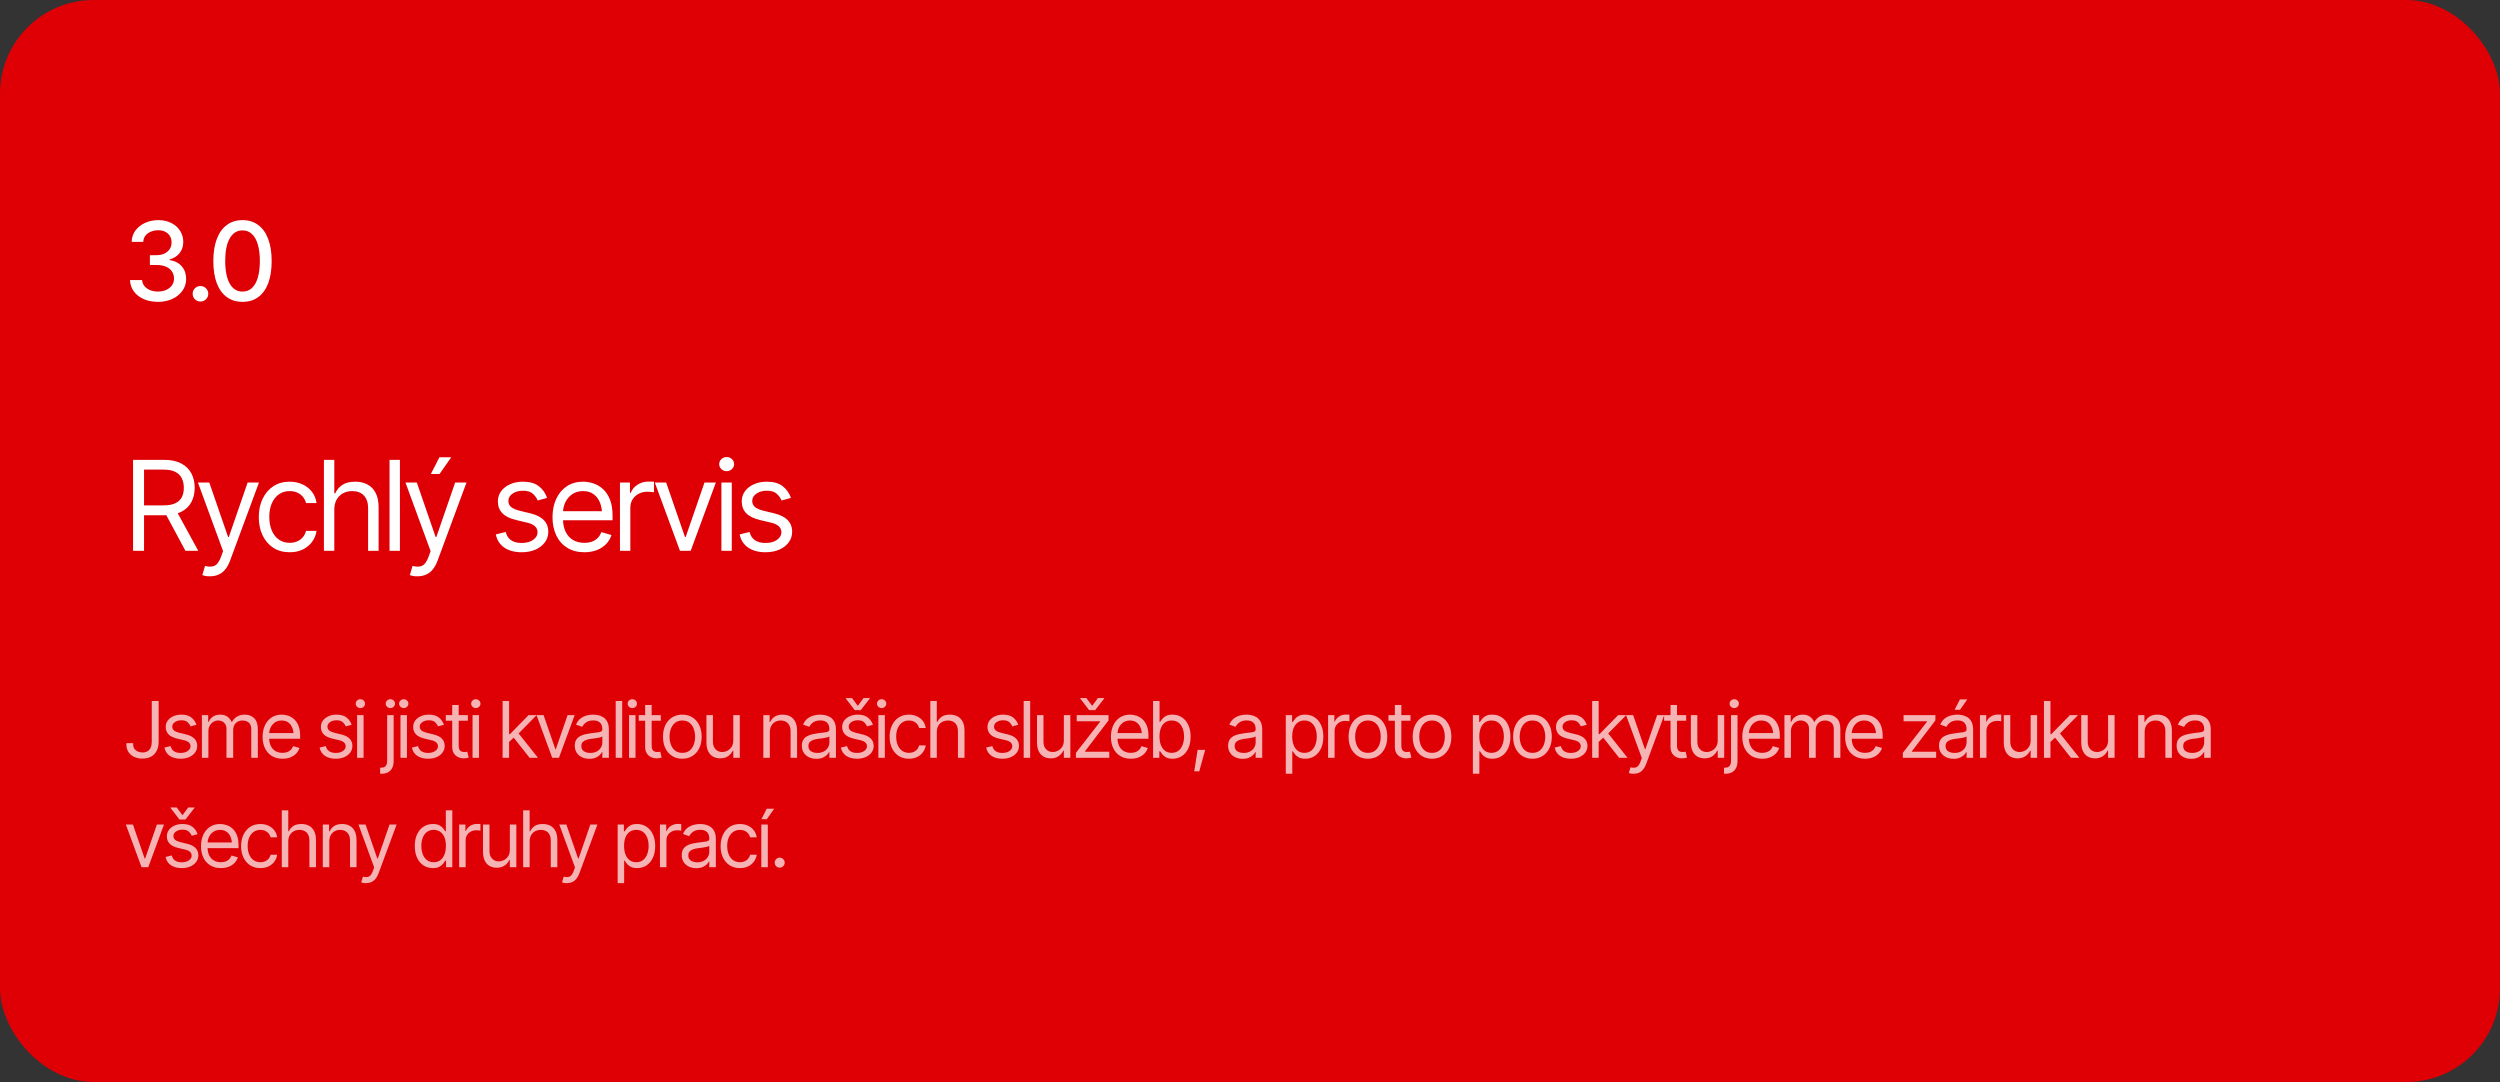 <?xml version="1.0" encoding="UTF-8"?> <svg xmlns="http://www.w3.org/2000/svg" width="640" height="277" viewBox="0 0 640 277" fill="none"><rect x="0" y="0" width="640" height="277" fill="#333333" stroke="none"/><rect width="640" height="277" rx="24" fill="#DF0005"></rect><path d="M40.463 77.273C39.087 77.273 37.865 77.041 36.799 76.576C35.732 76.102 34.889 75.446 34.27 74.607C33.65 73.769 33.322 72.798 33.285 71.695H36.375C36.421 72.297 36.626 72.816 36.99 73.254C37.355 73.691 37.833 74.033 38.426 74.279C39.027 74.516 39.697 74.635 40.435 74.635C41.238 74.635 41.949 74.493 42.568 74.211C43.188 73.928 43.671 73.541 44.018 73.049C44.373 72.547 44.551 71.969 44.551 71.312C44.551 70.629 44.378 70.027 44.031 69.508C43.685 68.979 43.179 68.569 42.514 68.277C41.848 67.986 41.046 67.84 40.107 67.84H38.371V65.324H40.107C40.855 65.324 41.516 65.188 42.09 64.914C42.664 64.641 43.111 64.262 43.43 63.779C43.758 63.296 43.922 62.727 43.922 62.07C43.922 61.441 43.781 60.895 43.498 60.43C43.215 59.956 42.819 59.591 42.309 59.336C41.798 59.072 41.197 58.94 40.504 58.94C39.839 58.94 39.219 59.058 38.645 59.295C38.07 59.532 37.601 59.874 37.236 60.32C36.881 60.758 36.694 61.291 36.676 61.92H33.709C33.736 60.817 34.055 59.851 34.666 59.022C35.286 58.183 36.106 57.531 37.127 57.066C38.157 56.592 39.296 56.355 40.545 56.355C41.848 56.355 42.974 56.611 43.922 57.121C44.879 57.622 45.617 58.297 46.137 59.145C46.656 59.983 46.916 60.899 46.916 61.893C46.916 63.05 46.597 64.025 45.959 64.818C45.321 65.602 44.469 66.135 43.402 66.418V66.568C44.751 66.778 45.795 67.316 46.533 68.182C47.281 69.047 47.654 70.123 47.654 71.408C47.654 72.529 47.34 73.532 46.711 74.416C46.091 75.3 45.239 75.997 44.154 76.508C43.079 77.018 41.848 77.273 40.463 77.273ZM51.319 77.191C50.763 77.191 50.289 77 49.897 76.617C49.514 76.234 49.323 75.765 49.323 75.209C49.323 74.653 49.514 74.184 49.897 73.801C50.289 73.418 50.763 73.227 51.319 73.227C51.875 73.227 52.344 73.418 52.727 73.801C53.119 74.184 53.315 74.653 53.315 75.209C53.315 75.765 53.119 76.234 52.727 76.617C52.344 77 51.875 77.191 51.319 77.191ZM62.079 77.273C60.511 77.273 59.167 76.863 58.046 76.043C56.934 75.223 56.082 74.038 55.489 72.488C54.906 70.93 54.614 69.043 54.614 66.828C54.614 64.622 54.911 62.74 55.503 61.182C56.096 59.614 56.948 58.42 58.06 57.6C59.181 56.77 60.521 56.355 62.079 56.355C63.647 56.355 64.987 56.77 66.099 57.6C67.22 58.42 68.072 59.614 68.655 61.182C69.248 62.74 69.544 64.622 69.544 66.828C69.544 69.043 69.252 70.93 68.669 72.488C68.086 74.038 67.238 75.223 66.126 76.043C65.014 76.863 63.665 77.273 62.079 77.273ZM62.079 74.648C63.036 74.648 63.843 74.343 64.499 73.732C65.155 73.122 65.657 72.233 66.003 71.066C66.349 69.891 66.523 68.478 66.523 66.828C66.523 65.169 66.349 63.757 66.003 62.59C65.657 61.414 65.155 60.521 64.499 59.91C63.843 59.29 63.036 58.98 62.079 58.98C60.666 58.98 59.573 59.669 58.798 61.045C58.032 62.412 57.65 64.34 57.65 66.828C57.65 68.478 57.823 69.891 58.169 71.066C58.515 72.233 59.017 73.122 59.673 73.732C60.338 74.343 61.14 74.648 62.079 74.648Z" fill="white"></path><path d="M34.062 141V117.719H41.938C43.76 117.719 45.25 118.031 46.406 118.656C47.573 119.271 48.438 120.12 49 121.203C49.562 122.276 49.844 123.5 49.844 124.875C49.844 126.24 49.562 127.453 49 128.516C48.448 129.578 47.589 130.411 46.422 131.016C45.266 131.609 43.781 131.906 41.969 131.906H35.625V129.375H41.875C43.125 129.375 44.13 129.193 44.891 128.828C45.651 128.464 46.203 127.948 46.547 127.281C46.891 126.604 47.062 125.802 47.062 124.875C47.062 123.938 46.885 123.12 46.531 122.422C46.188 121.724 45.635 121.182 44.875 120.797C44.115 120.411 43.104 120.219 41.844 120.219H36.875V141H34.062ZM47.469 141L41.844 130.531H45.031L50.75 141H47.469ZM53.766 147.531C53.308 147.542 52.902 147.51 52.547 147.438C52.193 147.365 51.943 147.292 51.797 147.219L52.485 144.875L52.751 144.938C53.647 145.146 54.397 145.099 55.001 144.797C55.615 144.505 56.152 143.729 56.61 142.469L57.11 141.094L50.672 123.531H53.579L58.391 137.469H58.579L63.391 123.531H66.297L58.891 143.531C58.558 144.438 58.147 145.188 57.657 145.781C57.167 146.375 56.6 146.812 55.954 147.094C55.308 147.385 54.579 147.531 53.766 147.531ZM74.157 141.375C72.532 141.375 71.126 140.99 69.939 140.219C68.762 139.438 67.85 138.37 67.204 137.016C66.569 135.661 66.251 134.115 66.251 132.375C66.251 130.594 66.579 129.026 67.236 127.672C67.892 126.307 68.808 125.24 69.986 124.469C71.173 123.698 72.553 123.312 74.126 123.312C75.355 123.312 76.46 123.542 77.439 124C78.428 124.448 79.236 125.083 79.861 125.906C80.496 126.729 80.887 127.688 81.032 128.781H78.345C78.21 128.25 77.965 127.75 77.611 127.281C77.257 126.812 76.788 126.438 76.204 126.156C75.632 125.865 74.949 125.719 74.157 125.719C73.116 125.719 72.204 125.99 71.423 126.531C70.642 127.073 70.032 127.839 69.595 128.828C69.157 129.807 68.939 130.958 68.939 132.281C68.939 133.625 69.152 134.802 69.579 135.812C70.007 136.812 70.611 137.589 71.392 138.141C72.183 138.693 73.105 138.969 74.157 138.969C75.21 138.969 76.111 138.698 76.861 138.156C77.611 137.604 78.105 136.854 78.345 135.906H81.032C80.887 136.938 80.512 137.865 79.907 138.688C79.314 139.51 78.527 140.167 77.548 140.656C76.579 141.135 75.449 141.375 74.157 141.375ZM85.58 130.5V141H82.924V117.719H85.58V126.281H85.83C86.236 125.375 86.846 124.656 87.658 124.125C88.481 123.583 89.58 123.312 90.955 123.312C92.142 123.312 93.184 123.552 94.08 124.031C94.976 124.5 95.674 125.224 96.174 126.203C96.674 127.172 96.924 128.406 96.924 129.906V141H94.236V130.094C94.236 128.698 93.877 127.62 93.158 126.859C92.439 126.099 91.445 125.719 90.174 125.719C89.288 125.719 88.502 125.906 87.814 126.281C87.127 126.656 86.58 127.198 86.174 127.906C85.778 128.615 85.58 129.479 85.58 130.5ZM102.378 117.719V141H99.721V117.719H102.378ZM106.894 147.531C106.435 147.542 106.029 147.51 105.675 147.438C105.321 147.365 105.071 147.292 104.925 147.219L105.613 144.875L105.878 144.938C106.774 145.146 107.524 145.099 108.128 144.797C108.743 144.505 109.279 143.729 109.738 142.469L110.238 141.094L103.8 123.531H106.706L111.519 137.469H111.706L116.519 123.531H119.425L112.019 143.531C111.685 144.438 111.274 145.188 110.784 145.781C110.295 146.375 109.727 146.812 109.081 147.094C108.435 147.385 107.706 147.531 106.894 147.531ZM110.3 121.344L112.488 117.062H115.519L112.519 121.344H110.3ZM140.051 127.469L137.645 128.125C137.416 127.531 137.02 126.969 136.457 126.438C135.905 125.896 135.041 125.625 133.864 125.625C132.801 125.625 131.916 125.875 131.207 126.375C130.499 126.865 130.145 127.479 130.145 128.219C130.145 128.885 130.385 129.417 130.864 129.812C131.353 130.208 132.114 130.531 133.145 130.781L135.739 131.406C137.291 131.781 138.447 132.359 139.207 133.141C139.978 133.922 140.364 134.917 140.364 136.125C140.364 137.125 140.077 138.021 139.504 138.812C138.931 139.604 138.135 140.229 137.114 140.688C136.093 141.146 134.905 141.375 133.551 141.375C131.77 141.375 130.296 140.984 129.129 140.203C127.973 139.422 127.239 138.292 126.926 136.812L129.457 136.188C129.697 137.125 130.155 137.828 130.832 138.297C131.52 138.766 132.416 139 133.52 139C134.76 139 135.749 138.734 136.489 138.203C137.239 137.661 137.614 137.021 137.614 136.281C137.614 135.052 136.749 134.229 135.02 133.812L132.114 133.125C130.51 132.74 129.332 132.151 128.582 131.359C127.832 130.568 127.457 129.573 127.457 128.375C127.457 127.385 127.734 126.51 128.286 125.75C128.848 124.99 129.614 124.396 130.582 123.969C131.551 123.531 132.645 123.312 133.864 123.312C135.603 123.312 136.963 123.698 137.942 124.469C138.931 125.229 139.635 126.229 140.051 127.469ZM149.599 141.375C147.922 141.375 146.469 141 145.239 140.25C144.021 139.5 143.083 138.453 142.427 137.109C141.771 135.755 141.442 134.188 141.442 132.406C141.442 130.615 141.765 129.036 142.411 127.672C143.057 126.307 143.963 125.24 145.13 124.469C146.307 123.698 147.682 123.312 149.255 123.312C150.161 123.312 151.062 123.464 151.958 123.766C152.854 124.068 153.666 124.557 154.396 125.234C155.135 125.911 155.724 126.807 156.161 127.922C156.599 129.036 156.817 130.406 156.817 132.031V133.188H143.349V130.875H155.364L154.13 131.75C154.13 130.583 153.948 129.547 153.583 128.641C153.219 127.734 152.672 127.021 151.942 126.5C151.224 125.979 150.328 125.719 149.255 125.719C148.182 125.719 147.26 125.984 146.489 126.516C145.729 127.036 145.146 127.719 144.739 128.562C144.333 129.406 144.13 130.312 144.13 131.281V132.812C144.13 134.135 144.359 135.255 144.817 136.172C145.276 137.089 145.916 137.786 146.739 138.266C147.562 138.734 148.515 138.969 149.599 138.969C150.297 138.969 150.932 138.87 151.505 138.672C152.078 138.464 152.573 138.156 152.989 137.75C153.406 137.333 153.724 136.823 153.942 136.219L156.536 136.969C156.265 137.844 155.807 138.615 155.161 139.281C154.526 139.938 153.734 140.453 152.786 140.828C151.838 141.193 150.776 141.375 149.599 141.375ZM158.709 141V123.531H161.271V126.188H161.459C161.782 125.323 162.36 124.625 163.193 124.094C164.037 123.552 164.98 123.281 166.021 123.281C166.219 123.281 166.464 123.286 166.756 123.297C167.047 123.297 167.271 123.302 167.427 123.312V126.031C167.334 126.01 167.125 125.979 166.802 125.938C166.48 125.896 166.136 125.875 165.771 125.875C164.927 125.875 164.172 126.052 163.506 126.406C162.839 126.76 162.313 127.245 161.927 127.859C161.552 128.474 161.365 129.177 161.365 129.969V141H158.709ZM183.256 123.531L176.819 141H174.069L167.631 123.531H170.538L175.35 137.469H175.538L180.35 123.531H183.256ZM184.679 141V123.531H187.335V141H184.679ZM186.023 120.625C185.502 120.625 185.054 120.448 184.679 120.094C184.304 119.74 184.116 119.312 184.116 118.812C184.116 118.312 184.304 117.885 184.679 117.531C185.054 117.177 185.502 117 186.023 117C186.543 117 186.991 117.177 187.366 117.531C187.741 117.885 187.929 118.312 187.929 118.812C187.929 119.312 187.741 119.74 187.366 120.094C186.991 120.448 186.543 120.625 186.023 120.625ZM202.476 127.469L200.07 128.125C199.841 127.531 199.445 126.969 198.883 126.438C198.33 125.896 197.466 125.625 196.289 125.625C195.226 125.625 194.341 125.875 193.633 126.375C192.924 126.865 192.57 127.479 192.57 128.219C192.57 128.885 192.81 129.417 193.289 129.812C193.778 130.208 194.539 130.531 195.57 130.781L198.164 131.406C199.716 131.781 200.872 132.359 201.633 133.141C202.403 133.922 202.789 134.917 202.789 136.125C202.789 137.125 202.502 138.021 201.929 138.812C201.356 139.604 200.56 140.229 199.539 140.688C198.518 141.146 197.33 141.375 195.976 141.375C194.195 141.375 192.721 140.984 191.554 140.203C190.398 139.422 189.664 138.292 189.351 136.812L191.883 136.188C192.122 137.125 192.58 137.828 193.258 138.297C193.945 138.766 194.841 139 195.945 139C197.185 139 198.174 138.734 198.914 138.203C199.664 137.661 200.039 137.021 200.039 136.281C200.039 135.052 199.174 134.229 197.445 133.812L194.539 133.125C192.935 132.74 191.758 132.151 191.008 131.359C190.258 130.568 189.883 129.573 189.883 128.375C189.883 127.385 190.159 126.51 190.711 125.75C191.273 124.99 192.039 124.396 193.008 123.969C193.976 123.531 195.07 123.312 196.289 123.312C198.028 123.312 199.388 123.698 200.367 124.469C201.356 125.229 202.06 126.229 202.476 127.469Z" fill="white"></path><path d="M36.473 194.195C35.678 194.195 34.969 194.052 34.344 193.766C33.725 193.473 33.237 193.056 32.879 192.516C32.527 191.975 32.352 191.331 32.352 190.582V190.25H34.09V190.582C34.09 190.992 34.191 191.354 34.393 191.666C34.601 191.972 34.884 192.21 35.242 192.379C35.6 192.548 36.01 192.633 36.473 192.633C36.98 192.633 37.41 192.529 37.762 192.32C38.12 192.105 38.39 191.793 38.572 191.383C38.761 190.966 38.855 190.458 38.855 189.859V179.449H40.613V189.859C40.613 190.784 40.444 191.572 40.105 192.223C39.767 192.867 39.288 193.359 38.67 193.697C38.051 194.029 37.319 194.195 36.473 194.195ZM50.291 185.543L48.788 185.953C48.644 185.582 48.397 185.23 48.045 184.898C47.7 184.56 47.16 184.391 46.424 184.391C45.76 184.391 45.207 184.547 44.764 184.859C44.321 185.165 44.1 185.549 44.1 186.012C44.1 186.428 44.25 186.76 44.549 187.008C44.855 187.255 45.331 187.457 45.975 187.613L47.596 188.004C48.566 188.238 49.289 188.6 49.764 189.088C50.246 189.576 50.487 190.198 50.487 190.953C50.487 191.578 50.308 192.138 49.95 192.633C49.592 193.128 49.093 193.518 48.456 193.805C47.817 194.091 47.075 194.234 46.229 194.234C45.116 194.234 44.194 193.99 43.465 193.502C42.743 193.014 42.284 192.307 42.088 191.383L43.67 190.992C43.82 191.578 44.106 192.018 44.53 192.311C44.959 192.604 45.519 192.75 46.209 192.75C46.984 192.75 47.603 192.584 48.065 192.252C48.534 191.913 48.768 191.513 48.768 191.051C48.768 190.283 48.228 189.768 47.147 189.508L45.331 189.078C44.328 188.837 43.592 188.469 43.123 187.975C42.655 187.48 42.42 186.858 42.42 186.109C42.42 185.491 42.593 184.944 42.938 184.469C43.289 183.993 43.768 183.622 44.373 183.355C44.979 183.082 45.663 182.945 46.424 182.945C47.511 182.945 48.361 183.186 48.973 183.668C49.592 184.143 50.031 184.768 50.291 185.543ZM51.688 194V183.082H53.29V184.801H53.446C53.674 184.215 54.042 183.759 54.55 183.434C55.057 183.108 55.666 182.945 56.376 182.945C57.092 182.945 57.688 183.108 58.163 183.434C58.645 183.759 59.019 184.215 59.286 184.801H59.403C59.69 184.234 60.109 183.785 60.663 183.453C61.223 183.115 61.89 182.945 62.665 182.945C63.641 182.945 64.442 183.251 65.067 183.863C65.692 184.469 66.005 185.413 66.005 186.695V194H64.325V186.695C64.325 185.888 64.104 185.312 63.661 184.967C63.218 184.622 62.697 184.449 62.098 184.449C61.337 184.449 60.744 184.684 60.321 185.152C59.904 185.615 59.696 186.194 59.696 186.891V194H57.977V186.52C57.977 185.901 57.779 185.403 57.382 185.025C56.984 184.641 56.467 184.449 55.829 184.449C55.393 184.449 54.986 184.566 54.608 184.801C54.231 185.035 53.925 185.357 53.69 185.768C53.462 186.178 53.348 186.65 53.348 187.184V194H51.688ZM72.323 194.234C71.275 194.234 70.367 194 69.599 193.531C68.837 193.062 68.251 192.408 67.841 191.568C67.431 190.722 67.226 189.742 67.226 188.629C67.226 187.509 67.428 186.523 67.831 185.67C68.235 184.817 68.801 184.15 69.531 183.668C70.266 183.186 71.126 182.945 72.109 182.945C72.675 182.945 73.238 183.04 73.798 183.229C74.358 183.417 74.866 183.723 75.322 184.146C75.784 184.57 76.152 185.13 76.425 185.826C76.698 186.523 76.835 187.379 76.835 188.395V189.117H68.417V187.672H75.927L75.156 188.219C75.156 187.49 75.041 186.842 74.814 186.275C74.586 185.709 74.244 185.263 73.788 184.938C73.339 184.612 72.779 184.449 72.109 184.449C71.438 184.449 70.862 184.615 70.38 184.947C69.905 185.273 69.54 185.699 69.286 186.227C69.032 186.754 68.906 187.32 68.906 187.926V188.883C68.906 189.71 69.049 190.41 69.335 190.982C69.622 191.555 70.022 191.992 70.536 192.291C71.051 192.584 71.646 192.73 72.323 192.73C72.76 192.73 73.157 192.669 73.515 192.545C73.873 192.415 74.182 192.223 74.443 191.969C74.703 191.708 74.902 191.389 75.038 191.012L76.659 191.48C76.49 192.027 76.204 192.509 75.8 192.926C75.403 193.336 74.908 193.658 74.316 193.893C73.723 194.12 73.059 194.234 72.323 194.234ZM90.019 185.543L88.516 185.953C88.372 185.582 88.125 185.23 87.773 184.898C87.428 184.56 86.888 184.391 86.152 184.391C85.488 184.391 84.935 184.547 84.492 184.859C84.049 185.165 83.828 185.549 83.828 186.012C83.828 186.428 83.978 186.76 84.277 187.008C84.583 187.255 85.059 187.457 85.703 187.613L87.324 188.004C88.294 188.238 89.017 188.6 89.492 189.088C89.974 189.576 90.215 190.198 90.215 190.953C90.215 191.578 90.036 192.138 89.678 192.633C89.32 193.128 88.822 193.518 88.184 193.805C87.546 194.091 86.803 194.234 85.957 194.234C84.844 194.234 83.922 193.99 83.193 193.502C82.471 193.014 82.012 192.307 81.816 191.383L83.398 190.992C83.548 191.578 83.835 192.018 84.258 192.311C84.688 192.604 85.247 192.75 85.938 192.75C86.712 192.75 87.331 192.584 87.793 192.252C88.262 191.913 88.496 191.513 88.496 191.051C88.496 190.283 87.956 189.768 86.875 189.508L85.059 189.078C84.056 188.837 83.32 188.469 82.852 187.975C82.383 187.48 82.148 186.858 82.148 186.109C82.148 185.491 82.321 184.944 82.666 184.469C83.018 183.993 83.496 183.622 84.102 183.355C84.707 183.082 85.391 182.945 86.152 182.945C87.24 182.945 88.089 183.186 88.701 183.668C89.32 184.143 89.759 184.768 90.019 185.543ZM91.416 194V183.082H93.077V194H91.416ZM92.256 181.266C91.931 181.266 91.651 181.155 91.416 180.934C91.182 180.712 91.065 180.445 91.065 180.133C91.065 179.82 91.182 179.553 91.416 179.332C91.651 179.111 91.931 179 92.256 179C92.582 179 92.862 179.111 93.096 179.332C93.331 179.553 93.448 179.82 93.448 180.133C93.448 180.445 93.331 180.712 93.096 180.934C92.862 181.155 92.582 181.266 92.256 181.266ZM99.112 183.082H100.773V194.801C100.779 195.471 100.665 196.051 100.431 196.539C100.203 197.034 99.858 197.415 99.396 197.682C98.933 197.949 98.351 198.082 97.648 198.082H97.316V196.52H97.628C98.142 196.52 98.517 196.37 98.751 196.07C98.986 195.777 99.106 195.354 99.112 194.801V183.082ZM99.933 181.266C99.607 181.266 99.327 181.155 99.093 180.934C98.859 180.712 98.741 180.445 98.741 180.133C98.741 179.82 98.859 179.553 99.093 179.332C99.327 179.111 99.607 179 99.933 179C100.258 179 100.538 179.111 100.773 179.332C101.007 179.553 101.124 179.82 101.124 180.133C101.124 180.445 101.007 180.712 100.773 180.934C100.538 181.155 100.258 181.266 99.933 181.266ZM102.521 194V183.082H104.181V194H102.521ZM103.361 181.266C103.035 181.266 102.755 181.155 102.521 180.934C102.287 180.712 102.17 180.445 102.17 180.133C102.17 179.82 102.287 179.553 102.521 179.332C102.755 179.111 103.035 179 103.361 179C103.686 179 103.966 179.111 104.201 179.332C104.435 179.553 104.552 179.82 104.552 180.133C104.552 180.445 104.435 180.712 104.201 180.934C103.966 181.155 103.686 181.266 103.361 181.266ZM113.645 185.543L112.141 185.953C111.997 185.582 111.75 185.23 111.398 184.898C111.053 184.56 110.513 184.391 109.777 184.391C109.113 184.391 108.56 184.547 108.117 184.859C107.674 185.165 107.453 185.549 107.453 186.012C107.453 186.428 107.603 186.76 107.902 187.008C108.208 187.255 108.684 187.457 109.328 187.613L110.949 188.004C111.919 188.238 112.642 188.6 113.117 189.088C113.599 189.576 113.84 190.198 113.84 190.953C113.84 191.578 113.661 192.138 113.303 192.633C112.945 193.128 112.447 193.518 111.809 193.805C111.171 194.091 110.428 194.234 109.582 194.234C108.469 194.234 107.548 193.99 106.818 193.502C106.096 193.014 105.637 192.307 105.441 191.383L107.023 190.992C107.173 191.578 107.46 192.018 107.883 192.311C108.312 192.604 108.872 192.75 109.562 192.75C110.337 192.75 110.956 192.584 111.418 192.252C111.887 191.913 112.121 191.513 112.121 191.051C112.121 190.283 111.581 189.768 110.5 189.508L108.684 189.078C107.681 188.837 106.945 188.469 106.477 187.975C106.008 187.48 105.773 186.858 105.773 186.109C105.773 185.491 105.946 184.944 106.291 184.469C106.643 183.993 107.121 183.622 107.727 183.355C108.332 183.082 109.016 182.945 109.777 182.945C110.865 182.945 111.714 183.186 112.326 183.668C112.945 184.143 113.384 184.768 113.645 185.543ZM119.768 183.082V184.508H114.123V183.082H119.768ZM115.764 180.484H117.424V190.875C117.424 191.441 117.541 191.858 117.776 192.125C118.01 192.385 118.381 192.516 118.889 192.516C119 192.516 119.114 192.509 119.231 192.496C119.355 192.483 119.488 192.464 119.631 192.438L119.983 193.941C119.827 194 119.635 194.046 119.407 194.078C119.185 194.117 118.961 194.137 118.733 194.137C117.854 194.137 117.138 193.876 116.584 193.355C116.037 192.835 115.764 192.158 115.764 191.324V180.484ZM120.97 194V183.082H122.63V194H120.97ZM121.809 181.266C121.484 181.266 121.204 181.155 120.97 180.934C120.735 180.712 120.618 180.445 120.618 180.133C120.618 179.82 120.735 179.553 120.97 179.332C121.204 179.111 121.484 179 121.809 179C122.135 179 122.415 179.111 122.649 179.332C122.884 179.553 123.001 179.82 123.001 180.133C123.001 180.445 122.884 180.712 122.649 180.934C122.415 181.155 122.135 181.266 121.809 181.266ZM130.228 190.016L130.189 187.945H130.541L135.306 183.082H137.377L132.298 188.238H132.142L130.228 190.016ZM128.666 194V179.449H130.326V194H128.666ZM135.58 194L131.322 188.609L132.513 187.438L137.728 194H135.58ZM147.113 183.082L143.09 194H141.371L137.348 183.082H139.164L142.172 191.793H142.289L145.297 183.082H147.113ZM150.873 194.254C150.183 194.254 149.555 194.124 148.989 193.863C148.422 193.596 147.973 193.212 147.641 192.711C147.309 192.21 147.143 191.604 147.143 190.895C147.143 190.27 147.267 189.765 147.514 189.381C147.761 188.99 148.09 188.684 148.5 188.463C148.917 188.235 149.373 188.066 149.868 187.955C150.369 187.844 150.873 187.757 151.381 187.691C152.045 187.607 152.582 187.542 152.993 187.496C153.409 187.451 153.712 187.372 153.901 187.262C154.096 187.151 154.194 186.962 154.194 186.695V186.637C154.194 185.94 154.002 185.4 153.618 185.016C153.24 184.625 152.664 184.43 151.889 184.43C151.095 184.43 150.47 184.605 150.014 184.957C149.558 185.302 149.239 185.673 149.057 186.07L147.455 185.504C147.742 184.84 148.123 184.322 148.598 183.951C149.08 183.58 149.601 183.32 150.161 183.17C150.727 183.02 151.284 182.945 151.83 182.945C152.182 182.945 152.586 182.988 153.041 183.072C153.497 183.15 153.94 183.32 154.37 183.58C154.806 183.834 155.164 184.221 155.444 184.742C155.73 185.257 155.873 185.947 155.873 186.812V194H154.194V192.516H154.116C154.005 192.75 153.816 193.004 153.549 193.277C153.282 193.544 152.927 193.775 152.485 193.971C152.049 194.16 151.511 194.254 150.873 194.254ZM151.127 192.75C151.791 192.75 152.351 192.62 152.807 192.359C153.263 192.099 153.608 191.764 153.842 191.354C154.077 190.937 154.194 190.504 154.194 190.055V188.512C154.122 188.596 153.966 188.674 153.725 188.746C153.491 188.811 153.217 188.87 152.905 188.922C152.599 188.974 152.299 189.02 152.006 189.059C151.713 189.091 151.479 189.117 151.303 189.137C150.867 189.195 150.46 189.29 150.082 189.42C149.705 189.544 149.399 189.729 149.164 189.977C148.937 190.224 148.823 190.562 148.823 190.992C148.823 191.572 149.037 192.011 149.467 192.311C149.903 192.604 150.457 192.75 151.127 192.75ZM159.282 179.449V194H157.622V179.449H159.282ZM161.03 194V183.082H162.691V194H161.03ZM161.87 181.266C161.545 181.266 161.265 181.155 161.03 180.934C160.796 180.712 160.679 180.445 160.679 180.133C160.679 179.82 160.796 179.553 161.03 179.332C161.265 179.111 161.545 179 161.87 179C162.196 179 162.476 179.111 162.71 179.332C162.945 179.553 163.062 179.82 163.062 180.133C163.062 180.445 162.945 180.712 162.71 180.934C162.476 181.155 162.196 181.266 161.87 181.266ZM169.166 183.082V184.508H163.521V183.082H169.166ZM165.162 180.484H166.822V190.875C166.822 191.441 166.939 191.858 167.173 192.125C167.408 192.385 167.779 192.516 168.287 192.516C168.397 192.516 168.511 192.509 168.629 192.496C168.752 192.483 168.886 192.464 169.029 192.438L169.38 193.941C169.224 194 169.032 194.046 168.804 194.078C168.583 194.117 168.358 194.137 168.13 194.137C167.252 194.137 166.535 193.876 165.982 193.355C165.435 192.835 165.162 192.158 165.162 191.324V180.484ZM174.664 194.234C173.681 194.234 172.818 194 172.076 193.531C171.334 193.062 170.755 192.405 170.338 191.559C169.928 190.712 169.723 189.729 169.723 188.609C169.723 187.47 169.928 186.477 170.338 185.631C170.755 184.778 171.334 184.117 172.076 183.648C172.818 183.18 173.681 182.945 174.664 182.945C175.654 182.945 176.52 183.18 177.262 183.648C178.004 184.117 178.583 184.778 179 185.631C179.417 186.477 179.625 187.47 179.625 188.609C179.625 189.729 179.417 190.712 179 191.559C178.583 192.405 178.004 193.062 177.262 193.531C176.52 194 175.654 194.234 174.664 194.234ZM174.664 192.73C175.419 192.73 176.038 192.538 176.52 192.154C177.001 191.77 177.359 191.266 177.594 190.641C177.828 190.009 177.945 189.332 177.945 188.609C177.945 187.874 177.828 187.19 177.594 186.559C177.359 185.927 177.001 185.419 176.52 185.035C176.038 184.645 175.419 184.449 174.664 184.449C173.922 184.449 173.31 184.645 172.828 185.035C172.346 185.419 171.988 185.927 171.754 186.559C171.52 187.19 171.402 187.874 171.402 188.609C171.402 189.332 171.52 190.009 171.754 190.641C171.988 191.266 172.346 191.77 172.828 192.154C173.31 192.538 173.922 192.73 174.664 192.73ZM187.721 189.547V183.082H189.381V194H187.721V192.145H187.604C187.343 192.698 186.943 193.17 186.403 193.561C185.869 193.951 185.189 194.143 184.362 194.137C183.678 194.137 183.073 193.99 182.545 193.697C182.018 193.398 181.601 192.942 181.295 192.33C180.996 191.718 180.846 190.947 180.846 190.016V183.082H182.506V189.918C182.506 190.706 182.731 191.337 183.18 191.812C183.636 192.288 184.212 192.522 184.909 192.516C185.325 192.516 185.748 192.411 186.178 192.203C186.614 191.988 186.979 191.663 187.272 191.227C187.571 190.784 187.721 190.224 187.721 189.547ZM197.077 187.438V194H195.417V183.082H197.019V184.801H197.175C197.429 184.241 197.816 183.792 198.337 183.453C198.858 183.115 199.532 182.945 200.359 182.945C201.094 182.945 201.739 183.095 202.292 183.395C202.846 183.694 203.275 184.15 203.581 184.762C203.894 185.367 204.05 186.135 204.05 187.066V194H202.39V187.184C202.39 186.331 202.165 185.663 201.716 185.182C201.267 184.693 200.655 184.449 199.88 184.449C199.346 184.449 198.868 184.566 198.445 184.801C198.021 185.035 197.686 185.374 197.439 185.816C197.198 186.259 197.077 186.799 197.077 187.438ZM209.002 194.254C208.311 194.254 207.683 194.124 207.117 193.863C206.55 193.596 206.101 193.212 205.769 192.711C205.437 192.21 205.271 191.604 205.271 190.895C205.271 190.27 205.395 189.765 205.642 189.381C205.89 188.99 206.218 188.684 206.629 188.463C207.045 188.235 207.501 188.066 207.996 187.955C208.497 187.844 209.002 187.757 209.509 187.691C210.173 187.607 210.711 187.542 211.121 187.496C211.537 187.451 211.84 187.372 212.029 187.262C212.224 187.151 212.322 186.962 212.322 186.695V186.637C212.322 185.94 212.13 185.4 211.746 185.016C211.368 184.625 210.792 184.43 210.017 184.43C209.223 184.43 208.598 184.605 208.142 184.957C207.686 185.302 207.367 185.673 207.185 186.07L205.584 185.504C205.87 184.84 206.251 184.322 206.726 183.951C207.208 183.58 207.729 183.32 208.289 183.17C208.855 183.02 209.412 182.945 209.959 182.945C210.31 182.945 210.714 182.988 211.17 183.072C211.625 183.15 212.068 183.32 212.498 183.58C212.934 183.834 213.292 184.221 213.572 184.742C213.858 185.257 214.002 185.947 214.002 186.812V194H212.322V192.516H212.244C212.133 192.75 211.944 193.004 211.677 193.277C211.41 193.544 211.056 193.775 210.613 193.971C210.177 194.16 209.64 194.254 209.002 194.254ZM209.255 192.75C209.92 192.75 210.479 192.62 210.935 192.359C211.391 192.099 211.736 191.764 211.97 191.354C212.205 190.937 212.322 190.504 212.322 190.055V188.512C212.25 188.596 212.094 188.674 211.853 188.746C211.619 188.811 211.345 188.87 211.033 188.922C210.727 188.974 210.427 189.02 210.134 189.059C209.841 189.091 209.607 189.117 209.431 189.137C208.995 189.195 208.588 189.29 208.211 189.42C207.833 189.544 207.527 189.729 207.293 189.977C207.065 190.224 206.951 190.562 206.951 190.992C206.951 191.572 207.166 192.011 207.595 192.311C208.032 192.604 208.585 192.75 209.255 192.75ZM223.465 185.543L221.961 185.953C221.818 185.582 221.57 185.23 221.219 184.898C220.874 184.56 220.333 184.391 219.598 184.391C218.934 184.391 218.38 184.547 217.938 184.859C217.495 185.165 217.273 185.549 217.273 186.012C217.273 186.428 217.423 186.76 217.723 187.008C218.029 187.255 218.504 187.457 219.148 187.613L220.77 188.004C221.74 188.238 222.462 188.6 222.938 189.088C223.419 189.576 223.66 190.198 223.66 190.953C223.66 191.578 223.481 192.138 223.123 192.633C222.765 193.128 222.267 193.518 221.629 193.805C220.991 194.091 220.249 194.234 219.402 194.234C218.289 194.234 217.368 193.99 216.639 193.502C215.916 193.014 215.457 192.307 215.262 191.383L216.844 190.992C216.993 191.578 217.28 192.018 217.703 192.311C218.133 192.604 218.693 192.75 219.383 192.75C220.158 192.75 220.776 192.584 221.238 192.252C221.707 191.913 221.941 191.513 221.941 191.051C221.941 190.283 221.401 189.768 220.32 189.508L218.504 189.078C217.501 188.837 216.766 188.469 216.297 187.975C215.828 187.48 215.594 186.858 215.594 186.109C215.594 185.491 215.766 184.944 216.111 184.469C216.463 183.993 216.941 183.622 217.547 183.355C218.152 183.082 218.836 182.945 219.598 182.945C220.685 182.945 221.535 183.186 222.146 183.668C222.765 184.143 223.204 184.768 223.465 185.543ZM218.113 178.707L219.598 180.699L221.062 178.707H222.664V178.824L220.359 181.793H218.816L216.531 178.824V178.707H218.113ZM224.862 194V183.082H226.522V194H224.862ZM225.702 181.266C225.376 181.266 225.096 181.155 224.862 180.934C224.627 180.712 224.51 180.445 224.51 180.133C224.51 179.82 224.627 179.553 224.862 179.332C225.096 179.111 225.376 179 225.702 179C226.027 179 226.307 179.111 226.541 179.332C226.776 179.553 226.893 179.82 226.893 180.133C226.893 180.445 226.776 180.712 226.541 180.934C226.307 181.155 226.027 181.266 225.702 181.266ZM232.684 194.234C231.669 194.234 230.79 193.993 230.048 193.512C229.312 193.023 228.742 192.356 228.339 191.51C227.942 190.663 227.743 189.697 227.743 188.609C227.743 187.496 227.948 186.516 228.358 185.67C228.768 184.817 229.341 184.15 230.077 183.668C230.819 183.186 231.682 182.945 232.665 182.945C233.433 182.945 234.123 183.089 234.735 183.375C235.354 183.655 235.858 184.052 236.249 184.566C236.646 185.081 236.89 185.68 236.981 186.363H235.302C235.217 186.031 235.064 185.719 234.843 185.426C234.621 185.133 234.328 184.898 233.964 184.723C233.606 184.54 233.179 184.449 232.684 184.449C232.033 184.449 231.464 184.618 230.975 184.957C230.487 185.296 230.106 185.774 229.833 186.393C229.559 187.005 229.423 187.724 229.423 188.551C229.423 189.391 229.556 190.126 229.823 190.758C230.09 191.383 230.468 191.868 230.956 192.213C231.451 192.558 232.027 192.73 232.684 192.73C233.342 192.73 233.905 192.561 234.374 192.223C234.843 191.878 235.152 191.409 235.302 190.816H236.981C236.89 191.461 236.656 192.04 236.278 192.555C235.907 193.069 235.415 193.479 234.804 193.785C234.198 194.085 233.492 194.234 232.684 194.234ZM239.823 187.438V194H238.163V179.449H239.823V184.801H239.98C240.234 184.234 240.614 183.785 241.122 183.453C241.637 183.115 242.323 182.945 243.183 182.945C243.925 182.945 244.576 183.095 245.136 183.395C245.696 183.688 246.132 184.14 246.445 184.752C246.757 185.357 246.913 186.129 246.913 187.066V194H245.234V187.184C245.234 186.311 245.009 185.637 244.56 185.162C244.111 184.687 243.489 184.449 242.695 184.449C242.141 184.449 241.65 184.566 241.22 184.801C240.79 185.035 240.448 185.374 240.195 185.816C239.947 186.259 239.823 186.799 239.823 187.438ZM260.664 185.543L259.16 185.953C259.017 185.582 258.77 185.23 258.418 184.898C258.073 184.56 257.533 184.391 256.797 184.391C256.133 184.391 255.579 184.547 255.137 184.859C254.694 185.165 254.473 185.549 254.473 186.012C254.473 186.428 254.622 186.76 254.922 187.008C255.228 187.255 255.703 187.457 256.348 187.613L257.969 188.004C258.939 188.238 259.661 188.6 260.137 189.088C260.618 189.576 260.859 190.198 260.859 190.953C260.859 191.578 260.68 192.138 260.322 192.633C259.964 193.128 259.466 193.518 258.828 193.805C258.19 194.091 257.448 194.234 256.602 194.234C255.488 194.234 254.567 193.99 253.838 193.502C253.115 193.014 252.656 192.307 252.461 191.383L254.043 190.992C254.193 191.578 254.479 192.018 254.902 192.311C255.332 192.604 255.892 192.75 256.582 192.75C257.357 192.75 257.975 192.584 258.438 192.252C258.906 191.913 259.141 191.513 259.141 191.051C259.141 190.283 258.6 189.768 257.52 189.508L255.703 189.078C254.701 188.837 253.965 188.469 253.496 187.975C253.027 187.48 252.793 186.858 252.793 186.109C252.793 185.491 252.965 184.944 253.311 184.469C253.662 183.993 254.141 183.622 254.746 183.355C255.352 183.082 256.035 182.945 256.797 182.945C257.884 182.945 258.734 183.186 259.346 183.668C259.964 184.143 260.404 184.768 260.664 185.543ZM263.721 179.449V194H262.061V179.449H263.721ZM272.345 189.547V183.082H274.005V194H272.345V192.145H272.227C271.967 192.698 271.567 193.17 271.026 193.561C270.492 193.951 269.812 194.143 268.985 194.137C268.302 194.137 267.696 193.99 267.169 193.697C266.641 193.398 266.225 192.942 265.919 192.33C265.619 191.718 265.47 190.947 265.47 190.016V183.082H267.13V189.918C267.13 190.706 267.354 191.337 267.804 191.812C268.259 192.288 268.835 192.522 269.532 192.516C269.949 192.516 270.372 192.411 270.802 192.203C271.238 191.988 271.602 191.663 271.895 191.227C272.195 190.784 272.345 190.224 272.345 189.547ZM275.441 194V192.73L281.632 184.762V184.645H275.636V183.082H283.78V184.43L277.765 192.32V192.438H283.976V194H275.441ZM278.116 178.707L279.601 180.699L281.066 178.707H282.667V178.824L280.363 181.793H278.82L276.534 178.824V178.707H278.116ZM289.494 194.234C288.446 194.234 287.537 194 286.769 193.531C286.007 193.062 285.421 192.408 285.011 191.568C284.601 190.722 284.396 189.742 284.396 188.629C284.396 187.509 284.598 186.523 285.002 185.67C285.405 184.817 285.972 184.15 286.701 183.668C287.436 183.186 288.296 182.945 289.279 182.945C289.845 182.945 290.408 183.04 290.968 183.229C291.528 183.417 292.036 183.723 292.492 184.146C292.954 184.57 293.322 185.13 293.595 185.826C293.869 186.523 294.005 187.379 294.005 188.395V189.117H285.587V187.672H293.097L292.326 188.219C292.326 187.49 292.212 186.842 291.984 186.275C291.756 185.709 291.414 185.263 290.959 184.938C290.509 184.612 289.949 184.449 289.279 184.449C288.608 184.449 288.032 184.615 287.55 184.947C287.075 185.273 286.711 185.699 286.457 186.227C286.203 186.754 286.076 187.32 286.076 187.926V188.883C286.076 189.71 286.219 190.41 286.505 190.982C286.792 191.555 287.192 191.992 287.707 192.291C288.221 192.584 288.817 192.73 289.494 192.73C289.93 192.73 290.327 192.669 290.685 192.545C291.043 192.415 291.352 192.223 291.613 191.969C291.873 191.708 292.072 191.389 292.209 191.012L293.83 191.48C293.66 192.027 293.374 192.509 292.97 192.926C292.573 193.336 292.078 193.658 291.486 193.893C290.893 194.12 290.229 194.234 289.494 194.234ZM300.168 194.234C299.471 194.234 298.911 194.117 298.488 193.883C298.065 193.642 297.74 193.372 297.512 193.072C297.284 192.766 297.108 192.516 296.984 192.32H296.789V194H295.188V179.449H296.848V184.82H296.984C297.108 184.632 297.281 184.391 297.502 184.098C297.723 183.798 298.042 183.531 298.459 183.297C298.876 183.062 299.439 182.945 300.148 182.945C301.066 182.945 301.874 183.176 302.57 183.639C303.267 184.094 303.811 184.745 304.201 185.592C304.598 186.432 304.797 187.424 304.797 188.57C304.797 189.723 304.602 190.725 304.211 191.578C303.82 192.424 303.277 193.079 302.58 193.541C301.883 194.003 301.079 194.234 300.168 194.234ZM299.953 192.73C300.65 192.73 301.232 192.545 301.701 192.174C302.17 191.796 302.521 191.292 302.756 190.66C302.997 190.029 303.117 189.326 303.117 188.551C303.117 187.783 303 187.089 302.766 186.471C302.531 185.852 302.18 185.361 301.711 184.996C301.249 184.632 300.663 184.449 299.953 184.449C299.27 184.449 298.697 184.622 298.234 184.967C297.772 185.305 297.421 185.784 297.18 186.402C296.945 187.014 296.828 187.73 296.828 188.551C296.828 189.371 296.949 190.097 297.189 190.729C297.43 191.354 297.782 191.845 298.244 192.203C298.713 192.555 299.283 192.73 299.953 192.73ZM305.725 197.457L306.584 191.969H308.518L307.014 197.457H305.725ZM318.128 194.254C317.438 194.254 316.81 194.124 316.243 193.863C315.677 193.596 315.228 193.212 314.896 192.711C314.564 192.21 314.398 191.604 314.398 190.895C314.398 190.27 314.521 189.765 314.769 189.381C315.016 188.99 315.345 188.684 315.755 188.463C316.172 188.235 316.627 188.066 317.122 187.955C317.624 187.844 318.128 187.757 318.636 187.691C319.3 187.607 319.837 187.542 320.247 187.496C320.664 187.451 320.967 187.372 321.155 187.262C321.351 187.151 321.448 186.962 321.448 186.695V186.637C321.448 185.94 321.256 185.4 320.872 185.016C320.495 184.625 319.918 184.43 319.144 184.43C318.349 184.43 317.724 184.605 317.269 184.957C316.813 185.302 316.494 185.673 316.312 186.07L314.71 185.504C314.997 184.84 315.377 184.322 315.853 183.951C316.334 183.58 316.855 183.32 317.415 183.17C317.982 183.02 318.538 182.945 319.085 182.945C319.437 182.945 319.84 182.988 320.296 183.072C320.752 183.15 321.195 183.32 321.624 183.58C322.06 183.834 322.418 184.221 322.698 184.742C322.985 185.257 323.128 185.947 323.128 186.812V194H321.448V192.516H321.37C321.26 192.75 321.071 193.004 320.804 193.277C320.537 193.544 320.182 193.775 319.739 193.971C319.303 194.16 318.766 194.254 318.128 194.254ZM318.382 192.75C319.046 192.75 319.606 192.62 320.062 192.359C320.517 192.099 320.862 191.764 321.097 191.354C321.331 190.937 321.448 190.504 321.448 190.055V188.512C321.377 188.596 321.221 188.674 320.98 188.746C320.745 188.811 320.472 188.87 320.159 188.922C319.853 188.974 319.554 189.02 319.261 189.059C318.968 189.091 318.734 189.117 318.558 189.137C318.122 189.195 317.715 189.29 317.337 189.42C316.959 189.544 316.654 189.729 316.419 189.977C316.191 190.224 316.077 190.562 316.077 190.992C316.077 191.572 316.292 192.011 316.722 192.311C317.158 192.604 317.711 192.75 318.382 192.75ZM329.164 198.082V183.082H330.766V184.82H330.961C331.085 184.632 331.257 184.391 331.479 184.098C331.7 183.798 332.019 183.531 332.436 183.297C332.852 183.062 333.415 182.945 334.125 182.945C335.043 182.945 335.85 183.176 336.547 183.639C337.243 184.094 337.787 184.745 338.178 185.592C338.575 186.432 338.773 187.424 338.773 188.57C338.773 189.723 338.578 190.725 338.188 191.578C337.797 192.424 337.253 193.079 336.557 193.541C335.86 194.003 335.056 194.234 334.145 194.234C333.448 194.234 332.888 194.117 332.465 193.883C332.042 193.642 331.716 193.372 331.488 193.072C331.26 192.766 331.085 192.516 330.961 192.32H330.824V198.082H329.164ZM333.93 192.73C334.626 192.73 335.209 192.545 335.678 192.174C336.146 191.796 336.498 191.292 336.732 190.66C336.973 190.029 337.094 189.326 337.094 188.551C337.094 187.783 336.977 187.089 336.742 186.471C336.508 185.852 336.156 185.361 335.688 184.996C335.225 184.632 334.639 184.449 333.93 184.449C333.246 184.449 332.673 184.622 332.211 184.967C331.749 185.305 331.397 185.784 331.156 186.402C330.922 187.014 330.805 187.73 330.805 188.551C330.805 189.371 330.925 190.097 331.166 190.729C331.407 191.354 331.758 191.845 332.221 192.203C332.689 192.555 333.259 192.73 333.93 192.73ZM339.995 194V183.082H341.596V184.742H341.713C341.915 184.202 342.276 183.766 342.797 183.434C343.325 183.095 343.914 182.926 344.565 182.926C344.689 182.926 344.842 182.929 345.024 182.936C345.206 182.936 345.346 182.939 345.444 182.945V184.645C345.385 184.632 345.255 184.612 345.053 184.586C344.851 184.56 344.636 184.547 344.409 184.547C343.881 184.547 343.409 184.658 342.993 184.879C342.576 185.1 342.247 185.403 342.006 185.787C341.772 186.171 341.655 186.611 341.655 187.105V194H339.995ZM350.18 194.234C349.197 194.234 348.335 194 347.593 193.531C346.85 193.062 346.271 192.405 345.854 191.559C345.444 190.712 345.239 189.729 345.239 188.609C345.239 187.47 345.444 186.477 345.854 185.631C346.271 184.778 346.85 184.117 347.593 183.648C348.335 183.18 349.197 182.945 350.18 182.945C351.17 182.945 352.036 183.18 352.778 183.648C353.52 184.117 354.1 184.778 354.516 185.631C354.933 186.477 355.141 187.47 355.141 188.609C355.141 189.729 354.933 190.712 354.516 191.559C354.1 192.405 353.52 193.062 352.778 193.531C352.036 194 351.17 194.234 350.18 194.234ZM350.18 192.73C350.936 192.73 351.554 192.538 352.036 192.154C352.518 191.77 352.876 191.266 353.11 190.641C353.345 190.009 353.462 189.332 353.462 188.609C353.462 187.874 353.345 187.19 353.11 186.559C352.876 185.927 352.518 185.419 352.036 185.035C351.554 184.645 350.936 184.449 350.18 184.449C349.438 184.449 348.826 184.645 348.345 185.035C347.863 185.419 347.505 185.927 347.27 186.559C347.036 187.19 346.919 187.874 346.919 188.609C346.919 189.332 347.036 190.009 347.27 190.641C347.505 191.266 347.863 191.77 348.345 192.154C348.826 192.538 349.438 192.73 350.18 192.73ZM361.089 183.082V184.508H355.445V183.082H361.089ZM357.085 180.484H358.745V190.875C358.745 191.441 358.862 191.858 359.097 192.125C359.331 192.385 359.702 192.516 360.21 192.516C360.321 192.516 360.435 192.509 360.552 192.496C360.676 192.483 360.809 192.464 360.952 192.438L361.304 193.941C361.148 194 360.956 194.046 360.728 194.078C360.506 194.117 360.282 194.137 360.054 194.137C359.175 194.137 358.459 193.876 357.905 193.355C357.359 192.835 357.085 192.158 357.085 191.324V180.484ZM366.587 194.234C365.604 194.234 364.742 194 364 193.531C363.257 193.062 362.678 192.405 362.261 191.559C361.851 190.712 361.646 189.729 361.646 188.609C361.646 187.47 361.851 186.477 362.261 185.631C362.678 184.778 363.257 184.117 364 183.648C364.742 183.18 365.604 182.945 366.587 182.945C367.577 182.945 368.443 183.18 369.185 183.648C369.927 184.117 370.507 184.778 370.923 185.631C371.34 186.477 371.548 187.47 371.548 188.609C371.548 189.729 371.34 190.712 370.923 191.559C370.507 192.405 369.927 193.062 369.185 193.531C368.443 194 367.577 194.234 366.587 194.234ZM366.587 192.73C367.343 192.73 367.961 192.538 368.443 192.154C368.925 191.77 369.283 191.266 369.517 190.641C369.752 190.009 369.869 189.332 369.869 188.609C369.869 187.874 369.752 187.19 369.517 186.559C369.283 185.927 368.925 185.419 368.443 185.035C367.961 184.645 367.343 184.449 366.587 184.449C365.845 184.449 365.233 184.645 364.752 185.035C364.27 185.419 363.912 185.927 363.677 186.559C363.443 187.19 363.326 187.874 363.326 188.609C363.326 189.332 363.443 190.009 363.677 190.641C363.912 191.266 364.27 191.77 364.752 192.154C365.233 192.538 365.845 192.73 366.587 192.73ZM377.057 198.082V183.082H378.659V184.82H378.854C378.978 184.632 379.15 184.391 379.371 184.098C379.593 183.798 379.912 183.531 380.329 183.297C380.745 183.062 381.308 182.945 382.018 182.945C382.936 182.945 383.743 183.176 384.44 183.639C385.136 184.094 385.68 184.745 386.071 185.592C386.468 186.432 386.666 187.424 386.666 188.57C386.666 189.723 386.471 190.725 386.08 191.578C385.69 192.424 385.146 193.079 384.45 193.541C383.753 194.003 382.949 194.234 382.038 194.234C381.341 194.234 380.781 194.117 380.358 193.883C379.935 193.642 379.609 193.372 379.381 193.072C379.153 192.766 378.978 192.516 378.854 192.32H378.717V198.082H377.057ZM381.823 192.73C382.519 192.73 383.102 192.545 383.571 192.174C384.039 191.796 384.391 191.292 384.625 190.66C384.866 190.029 384.987 189.326 384.987 188.551C384.987 187.783 384.87 187.089 384.635 186.471C384.401 185.852 384.049 185.361 383.58 184.996C383.118 184.632 382.532 184.449 381.823 184.449C381.139 184.449 380.566 184.622 380.104 184.967C379.642 185.305 379.29 185.784 379.049 186.402C378.815 187.014 378.698 187.73 378.698 188.551C378.698 189.371 378.818 190.097 379.059 190.729C379.3 191.354 379.651 191.845 380.114 192.203C380.582 192.555 381.152 192.73 381.823 192.73ZM392.302 194.234C391.319 194.234 390.456 194 389.714 193.531C388.971 193.062 388.392 192.405 387.975 191.559C387.565 190.712 387.36 189.729 387.36 188.609C387.36 187.47 387.565 186.477 387.975 185.631C388.392 184.778 388.971 184.117 389.714 183.648C390.456 183.18 391.319 182.945 392.302 182.945C393.291 182.945 394.157 183.18 394.899 183.648C395.641 184.117 396.221 184.778 396.638 185.631C397.054 186.477 397.263 187.47 397.263 188.609C397.263 189.729 397.054 190.712 396.638 191.559C396.221 192.405 395.641 193.062 394.899 193.531C394.157 194 393.291 194.234 392.302 194.234ZM392.302 192.73C393.057 192.73 393.675 192.538 394.157 192.154C394.639 191.77 394.997 191.266 395.231 190.641C395.466 190.009 395.583 189.332 395.583 188.609C395.583 187.874 395.466 187.19 395.231 186.559C394.997 185.927 394.639 185.419 394.157 185.035C393.675 184.645 393.057 184.449 392.302 184.449C391.559 184.449 390.947 184.645 390.466 185.035C389.984 185.419 389.626 185.927 389.391 186.559C389.157 187.19 389.04 187.874 389.04 188.609C389.04 189.332 389.157 190.009 389.391 190.641C389.626 191.266 389.984 191.77 390.466 192.154C390.947 192.538 391.559 192.73 392.302 192.73ZM406.198 185.543L404.695 185.953C404.551 185.582 404.304 185.23 403.952 184.898C403.607 184.56 403.067 184.391 402.331 184.391C401.667 184.391 401.114 184.547 400.671 184.859C400.228 185.165 400.007 185.549 400.007 186.012C400.007 186.428 400.157 186.76 400.456 187.008C400.762 187.255 401.237 187.457 401.882 187.613L403.503 188.004C404.473 188.238 405.196 188.6 405.671 189.088C406.153 189.576 406.394 190.198 406.394 190.953C406.394 191.578 406.215 192.138 405.857 192.633C405.499 193.128 405.001 193.518 404.362 193.805C403.724 194.091 402.982 194.234 402.136 194.234C401.023 194.234 400.101 193.99 399.372 193.502C398.65 193.014 398.191 192.307 397.995 191.383L399.577 190.992C399.727 191.578 400.014 192.018 400.437 192.311C400.866 192.604 401.426 192.75 402.116 192.75C402.891 192.75 403.51 192.584 403.972 192.252C404.441 191.913 404.675 191.513 404.675 191.051C404.675 190.283 404.135 189.768 403.054 189.508L401.237 189.078C400.235 188.837 399.499 188.469 399.03 187.975C398.562 187.48 398.327 186.858 398.327 186.109C398.327 185.491 398.5 184.944 398.845 184.469C399.196 183.993 399.675 183.622 400.28 183.355C400.886 183.082 401.57 182.945 402.331 182.945C403.418 182.945 404.268 183.186 404.88 183.668C405.499 184.143 405.938 184.768 406.198 185.543ZM409.158 190.016L409.119 187.945H409.47L414.236 183.082H416.306L411.228 188.238H411.072L409.158 190.016ZM407.595 194V179.449H409.255V194H407.595ZM414.509 194L410.252 188.609L411.443 187.438L416.658 194H414.509ZM418.211 198.082C417.924 198.089 417.671 198.069 417.449 198.023C417.228 197.978 417.072 197.932 416.98 197.887L417.41 196.422L417.576 196.461C418.136 196.591 418.605 196.562 418.982 196.373C419.367 196.191 419.702 195.706 419.988 194.918L420.301 194.059L416.277 183.082H418.094L421.102 191.793H421.219L424.227 183.082H426.043L421.414 195.582C421.206 196.148 420.949 196.617 420.643 196.988C420.337 197.359 419.982 197.633 419.578 197.809C419.174 197.991 418.719 198.082 418.211 198.082ZM431.659 183.082V184.508H426.014V183.082H431.659ZM427.655 180.484H429.315V190.875C429.315 191.441 429.432 191.858 429.666 192.125C429.901 192.385 430.272 192.516 430.78 192.516C430.89 192.516 431.004 192.509 431.121 192.496C431.245 192.483 431.379 192.464 431.522 192.438L431.873 193.941C431.717 194 431.525 194.046 431.297 194.078C431.076 194.117 430.851 194.137 430.623 194.137C429.745 194.137 429.028 193.876 428.475 193.355C427.928 192.835 427.655 192.158 427.655 191.324V180.484ZM439.735 189.547V183.082H441.395V194H439.735V192.145H439.618C439.358 192.698 438.957 193.17 438.417 193.561C437.883 193.951 437.203 194.143 436.376 194.137C435.692 194.137 435.087 193.99 434.559 193.697C434.032 193.398 433.615 192.942 433.309 192.33C433.01 191.718 432.86 190.947 432.86 190.016V183.082H434.52V189.918C434.52 190.706 434.745 191.337 435.194 191.812C435.65 192.288 436.226 192.522 436.923 192.516C437.339 192.516 437.763 192.411 438.192 192.203C438.628 191.988 438.993 191.663 439.286 191.227C439.585 190.784 439.735 190.224 439.735 189.547ZM443.144 183.082H444.804V194.801C444.81 195.471 444.696 196.051 444.462 196.539C444.234 197.034 443.889 197.415 443.427 197.682C442.965 197.949 442.382 198.082 441.679 198.082H441.347V196.52H441.659C442.174 196.52 442.548 196.37 442.782 196.07C443.017 195.777 443.137 195.354 443.144 194.801V183.082ZM443.964 181.266C443.639 181.266 443.359 181.155 443.124 180.934C442.89 180.712 442.773 180.445 442.773 180.133C442.773 179.82 442.89 179.553 443.124 179.332C443.359 179.111 443.639 179 443.964 179C444.29 179 444.57 179.111 444.804 179.332C445.038 179.553 445.155 179.82 445.155 180.133C445.155 180.445 445.038 180.712 444.804 180.934C444.57 181.155 444.29 181.266 443.964 181.266ZM451.123 194.234C450.074 194.234 449.166 194 448.398 193.531C447.636 193.062 447.05 192.408 446.64 191.568C446.23 190.722 446.025 189.742 446.025 188.629C446.025 187.509 446.227 186.523 446.63 185.67C447.034 184.817 447.601 184.15 448.33 183.668C449.065 183.186 449.925 182.945 450.908 182.945C451.474 182.945 452.037 183.04 452.597 183.229C453.157 183.417 453.665 183.723 454.121 184.146C454.583 184.57 454.951 185.13 455.224 185.826C455.498 186.523 455.634 187.379 455.634 188.395V189.117H447.216V187.672H454.726L453.955 188.219C453.955 187.49 453.841 186.842 453.613 186.275C453.385 185.709 453.043 185.263 452.587 184.938C452.138 184.612 451.578 184.449 450.908 184.449C450.237 184.449 449.661 184.615 449.179 184.947C448.704 185.273 448.339 185.699 448.086 186.227C447.832 186.754 447.705 187.32 447.705 187.926V188.883C447.705 189.71 447.848 190.41 448.134 190.982C448.421 191.555 448.821 191.992 449.336 192.291C449.85 192.584 450.446 192.73 451.123 192.73C451.559 192.73 451.956 192.669 452.314 192.545C452.672 192.415 452.981 192.223 453.242 191.969C453.502 191.708 453.701 191.389 453.837 191.012L455.459 191.48C455.289 192.027 455.003 192.509 454.599 192.926C454.202 193.336 453.707 193.658 453.115 193.893C452.522 194.12 451.858 194.234 451.123 194.234ZM456.816 194V183.082H458.418V184.801H458.574C458.802 184.215 459.17 183.759 459.678 183.434C460.186 183.108 460.794 182.945 461.504 182.945C462.22 182.945 462.816 183.108 463.291 183.434C463.773 183.759 464.147 184.215 464.414 184.801H464.531C464.818 184.234 465.238 183.785 465.791 183.453C466.351 183.115 467.018 182.945 467.793 182.945C468.77 182.945 469.57 183.251 470.195 183.863C470.82 184.469 471.133 185.413 471.133 186.695V194H469.453V186.695C469.453 185.888 469.232 185.312 468.789 184.967C468.346 184.622 467.826 184.449 467.227 184.449C466.465 184.449 465.872 184.684 465.449 185.152C465.033 185.615 464.824 186.194 464.824 186.891V194H463.105V186.52C463.105 185.901 462.907 185.403 462.51 185.025C462.113 184.641 461.595 184.449 460.957 184.449C460.521 184.449 460.114 184.566 459.736 184.801C459.359 185.035 459.053 185.357 458.818 185.768C458.59 186.178 458.477 186.65 458.477 187.184V194H456.816ZM477.452 194.234C476.403 194.234 475.495 194 474.727 193.531C473.965 193.062 473.379 192.408 472.969 191.568C472.559 190.722 472.354 189.742 472.354 188.629C472.354 187.509 472.556 186.523 472.959 185.67C473.363 184.817 473.929 184.15 474.659 183.668C475.394 183.186 476.254 182.945 477.237 182.945C477.803 182.945 478.366 183.04 478.926 183.229C479.486 183.417 479.994 183.723 480.45 184.146C480.912 184.57 481.28 185.13 481.553 185.826C481.827 186.523 481.963 187.379 481.963 188.395V189.117H473.545V187.672H481.055L480.284 188.219C480.284 187.49 480.17 186.842 479.942 186.275C479.714 185.709 479.372 185.263 478.916 184.938C478.467 184.612 477.907 184.449 477.237 184.449C476.566 184.449 475.99 184.615 475.508 184.947C475.033 185.273 474.668 185.699 474.414 186.227C474.161 186.754 474.034 187.32 474.034 187.926V188.883C474.034 189.71 474.177 190.41 474.463 190.982C474.75 191.555 475.15 191.992 475.664 192.291C476.179 192.584 476.774 192.73 477.452 192.73C477.888 192.73 478.285 192.669 478.643 192.545C479.001 192.415 479.31 192.223 479.571 191.969C479.831 191.708 480.03 191.389 480.166 191.012L481.788 191.48C481.618 192.027 481.332 192.509 480.928 192.926C480.531 193.336 480.036 193.658 479.444 193.893C478.851 194.12 478.187 194.234 477.452 194.234ZM487.12 194V192.73L493.312 184.762V184.645H487.316V183.082H495.46V184.43L489.445 192.32V192.438H495.655V194H487.12ZM500.119 194.254C499.429 194.254 498.8 194.124 498.234 193.863C497.668 193.596 497.218 193.212 496.886 192.711C496.554 192.21 496.388 191.604 496.388 190.895C496.388 190.27 496.512 189.765 496.759 189.381C497.007 188.99 497.336 188.684 497.746 188.463C498.162 188.235 498.618 188.066 499.113 187.955C499.614 187.844 500.119 187.757 500.627 187.691C501.291 187.607 501.828 187.542 502.238 187.496C502.655 187.451 502.957 187.372 503.146 187.262C503.341 187.151 503.439 186.962 503.439 186.695V186.637C503.439 185.94 503.247 185.4 502.863 185.016C502.485 184.625 501.909 184.43 501.134 184.43C500.34 184.43 499.715 184.605 499.259 184.957C498.804 185.302 498.485 185.673 498.302 186.07L496.701 185.504C496.987 184.84 497.368 184.322 497.843 183.951C498.325 183.58 498.846 183.32 499.406 183.17C499.972 183.02 500.529 182.945 501.076 182.945C501.427 182.945 501.831 182.988 502.287 183.072C502.742 183.15 503.185 183.32 503.615 183.58C504.051 183.834 504.409 184.221 504.689 184.742C504.976 185.257 505.119 185.947 505.119 186.812V194H503.439V192.516H503.361C503.25 192.75 503.061 193.004 502.795 193.277C502.528 193.544 502.173 193.775 501.73 193.971C501.294 194.16 500.757 194.254 500.119 194.254ZM500.373 192.75C501.037 192.75 501.597 192.62 502.052 192.359C502.508 192.099 502.853 191.764 503.087 191.354C503.322 190.937 503.439 190.504 503.439 190.055V188.512C503.367 188.596 503.211 188.674 502.97 188.746C502.736 188.811 502.462 188.87 502.15 188.922C501.844 188.974 501.545 189.02 501.252 189.059C500.959 189.091 500.724 189.117 500.548 189.137C500.112 189.195 499.705 189.29 499.328 189.42C498.95 189.544 498.644 189.729 498.41 189.977C498.182 190.224 498.068 190.562 498.068 190.992C498.068 191.572 498.283 192.011 498.712 192.311C499.149 192.604 499.702 192.75 500.373 192.75ZM500.373 181.715L501.74 179.039H503.634L501.759 181.715H500.373ZM506.867 194V183.082H508.469V184.742H508.586C508.788 184.202 509.149 183.766 509.67 183.434C510.197 183.095 510.786 182.926 511.438 182.926C511.561 182.926 511.714 182.929 511.896 182.936C512.079 182.936 512.219 182.939 512.316 182.945V184.645C512.258 184.632 512.128 184.612 511.926 184.586C511.724 184.56 511.509 184.547 511.281 184.547C510.754 184.547 510.282 184.658 509.865 184.879C509.449 185.1 509.12 185.403 508.879 185.787C508.645 186.171 508.527 186.611 508.527 187.105V194H506.867ZM519.846 189.547V183.082H521.506V194H519.846V192.145H519.729C519.468 192.698 519.068 193.17 518.528 193.561C517.994 193.951 517.314 194.143 516.487 194.137C515.803 194.137 515.198 193.99 514.67 193.697C514.143 193.398 513.726 192.942 513.42 192.33C513.121 191.718 512.971 190.947 512.971 190.016V183.082H514.631V189.918C514.631 190.706 514.856 191.337 515.305 191.812C515.761 192.288 516.337 192.522 517.034 192.516C517.45 192.516 517.873 192.411 518.303 192.203C518.739 191.988 519.104 191.663 519.397 191.227C519.696 190.784 519.846 190.224 519.846 189.547ZM524.817 190.016L524.778 187.945H525.13L529.895 183.082H531.966L526.888 188.238H526.731L524.817 190.016ZM523.255 194V179.449H524.915V194H523.255ZM530.169 194L525.911 188.609L527.102 187.438L532.317 194H530.169ZM539.671 189.547V183.082H541.331V194H539.671V192.145H539.554C539.293 192.698 538.893 193.17 538.353 193.561C537.819 193.951 537.139 194.143 536.312 194.137C535.628 194.137 535.023 193.99 534.495 193.697C533.968 193.398 533.551 192.942 533.245 192.33C532.946 191.718 532.796 190.947 532.796 190.016V183.082H534.456V189.918C534.456 190.706 534.681 191.337 535.13 191.812C535.586 192.288 536.162 192.522 536.859 192.516C537.275 192.516 537.698 192.411 538.128 192.203C538.564 191.988 538.929 191.663 539.222 191.227C539.521 190.784 539.671 190.224 539.671 189.547ZM549.027 187.438V194H547.367V183.082H548.969V184.801H549.125C549.379 184.241 549.766 183.792 550.287 183.453C550.808 183.115 551.482 182.945 552.309 182.945C553.044 182.945 553.689 183.095 554.242 183.395C554.796 183.694 555.225 184.15 555.531 184.762C555.844 185.367 556 186.135 556 187.066V194H554.34V187.184C554.34 186.331 554.115 185.663 553.666 185.182C553.217 184.693 552.605 184.449 551.83 184.449C551.296 184.449 550.818 184.566 550.395 184.801C549.971 185.035 549.636 185.374 549.389 185.816C549.148 186.259 549.027 186.799 549.027 187.438ZM560.952 194.254C560.261 194.254 559.633 194.124 559.067 193.863C558.5 193.596 558.051 193.212 557.719 192.711C557.387 192.21 557.221 191.604 557.221 190.895C557.221 190.27 557.345 189.765 557.592 189.381C557.84 188.99 558.168 188.684 558.578 188.463C558.995 188.235 559.451 188.066 559.946 187.955C560.447 187.844 560.952 187.757 561.459 187.691C562.123 187.607 562.661 187.542 563.071 187.496C563.487 187.451 563.79 187.372 563.979 187.262C564.174 187.151 564.272 186.962 564.272 186.695V186.637C564.272 185.94 564.08 185.4 563.696 185.016C563.318 184.625 562.742 184.43 561.967 184.43C561.173 184.43 560.548 184.605 560.092 184.957C559.636 185.302 559.317 185.673 559.135 186.07L557.534 185.504C557.82 184.84 558.201 184.322 558.676 183.951C559.158 183.58 559.679 183.32 560.239 183.17C560.805 183.02 561.362 182.945 561.909 182.945C562.26 182.945 562.664 182.988 563.12 183.072C563.575 183.15 564.018 183.32 564.448 183.58C564.884 183.834 565.242 184.221 565.522 184.742C565.808 185.257 565.952 185.947 565.952 186.812V194H564.272V192.516H564.194C564.083 192.75 563.894 193.004 563.627 193.277C563.36 193.544 563.006 193.775 562.563 193.971C562.127 194.16 561.59 194.254 560.952 194.254ZM561.205 192.75C561.87 192.75 562.429 192.62 562.885 192.359C563.341 192.099 563.686 191.764 563.92 191.354C564.155 190.937 564.272 190.504 564.272 190.055V188.512C564.2 188.596 564.044 188.674 563.803 188.746C563.569 188.811 563.295 188.87 562.983 188.922C562.677 188.974 562.377 189.02 562.084 189.059C561.791 189.091 561.557 189.117 561.381 189.137C560.945 189.195 560.538 189.29 560.161 189.42C559.783 189.544 559.477 189.729 559.243 189.977C559.015 190.224 558.901 190.562 558.901 190.992C558.901 191.572 559.116 192.011 559.545 192.311C559.981 192.604 560.535 192.75 561.205 192.75ZM41.98 211.082L37.957 222H36.238L32.215 211.082H34.031L37.039 219.793H37.156L40.164 211.082H41.98ZM50.584 213.543L49.081 213.953C48.937 213.582 48.69 213.23 48.338 212.898C47.993 212.56 47.453 212.391 46.717 212.391C46.053 212.391 45.5 212.547 45.057 212.859C44.614 213.165 44.393 213.549 44.393 214.012C44.393 214.428 44.543 214.76 44.842 215.008C45.148 215.255 45.623 215.457 46.268 215.613L47.889 216.004C48.859 216.238 49.582 216.6 50.057 217.088C50.539 217.576 50.78 218.198 50.78 218.953C50.78 219.578 50.601 220.138 50.243 220.633C49.885 221.128 49.386 221.518 48.748 221.805C48.11 222.091 47.368 222.234 46.522 222.234C45.409 222.234 44.487 221.99 43.758 221.502C43.035 221.014 42.577 220.307 42.381 219.383L43.963 218.992C44.113 219.578 44.4 220.018 44.823 220.311C45.252 220.604 45.812 220.75 46.502 220.75C47.277 220.75 47.896 220.584 48.358 220.252C48.827 219.913 49.061 219.513 49.061 219.051C49.061 218.283 48.521 217.768 47.44 217.508L45.623 217.078C44.621 216.837 43.885 216.469 43.416 215.975C42.948 215.48 42.713 214.858 42.713 214.109C42.713 213.491 42.886 212.944 43.231 212.469C43.582 211.993 44.061 211.622 44.666 211.355C45.272 211.082 45.956 210.945 46.717 210.945C47.804 210.945 48.654 211.186 49.266 211.668C49.885 212.143 50.324 212.768 50.584 213.543ZM45.233 206.707L46.717 208.699L48.182 206.707H49.784V206.824L47.479 209.793H45.936L43.651 206.824V206.707H45.233ZM56.552 222.234C55.503 222.234 54.595 222 53.827 221.531C53.065 221.062 52.479 220.408 52.069 219.568C51.659 218.722 51.454 217.742 51.454 216.629C51.454 215.509 51.656 214.523 52.059 213.67C52.463 212.817 53.029 212.15 53.759 211.668C54.494 211.186 55.354 210.945 56.337 210.945C56.903 210.945 57.466 211.04 58.026 211.229C58.586 211.417 59.094 211.723 59.55 212.146C60.012 212.57 60.38 213.13 60.653 213.826C60.927 214.523 61.063 215.379 61.063 216.395V217.117H52.645V215.672H60.155L59.384 216.219C59.384 215.49 59.27 214.842 59.042 214.275C58.814 213.709 58.472 213.263 58.016 212.938C57.567 212.612 57.007 212.449 56.337 212.449C55.666 212.449 55.09 212.615 54.608 212.947C54.133 213.273 53.768 213.699 53.514 214.227C53.261 214.754 53.134 215.32 53.134 215.926V216.883C53.134 217.71 53.277 218.41 53.563 218.982C53.85 219.555 54.25 219.992 54.764 220.291C55.279 220.584 55.874 220.73 56.552 220.73C56.988 220.73 57.385 220.669 57.743 220.545C58.101 220.415 58.41 220.223 58.671 219.969C58.931 219.708 59.13 219.389 59.266 219.012L60.888 219.48C60.718 220.027 60.432 220.509 60.028 220.926C59.631 221.336 59.136 221.658 58.544 221.893C57.951 222.12 57.287 222.234 56.552 222.234ZM66.659 222.234C65.644 222.234 64.765 221.993 64.023 221.512C63.287 221.023 62.717 220.356 62.314 219.51C61.916 218.663 61.718 217.697 61.718 216.609C61.718 215.496 61.923 214.516 62.333 213.67C62.743 212.817 63.316 212.15 64.052 211.668C64.794 211.186 65.657 210.945 66.64 210.945C67.408 210.945 68.098 211.089 68.71 211.375C69.329 211.655 69.833 212.052 70.224 212.566C70.621 213.081 70.865 213.68 70.956 214.363H69.277C69.192 214.031 69.039 213.719 68.818 213.426C68.596 213.133 68.303 212.898 67.939 212.723C67.581 212.54 67.154 212.449 66.659 212.449C66.008 212.449 65.439 212.618 64.95 212.957C64.462 213.296 64.081 213.774 63.808 214.393C63.534 215.005 63.398 215.724 63.398 216.551C63.398 217.391 63.531 218.126 63.798 218.758C64.065 219.383 64.443 219.868 64.931 220.213C65.426 220.558 66.002 220.73 66.659 220.73C67.317 220.73 67.88 220.561 68.349 220.223C68.818 219.878 69.127 219.409 69.277 218.816H70.956C70.865 219.461 70.631 220.04 70.253 220.555C69.882 221.069 69.391 221.479 68.778 221.785C68.173 222.085 67.467 222.234 66.659 222.234ZM73.798 215.438V222H72.138V207.449H73.798V212.801H73.955C74.209 212.234 74.59 211.785 75.097 211.453C75.612 211.115 76.298 210.945 77.158 210.945C77.9 210.945 78.551 211.095 79.111 211.395C79.671 211.688 80.107 212.14 80.419 212.752C80.732 213.357 80.888 214.129 80.888 215.066V222H79.209V215.184C79.209 214.311 78.984 213.637 78.535 213.162C78.085 212.687 77.464 212.449 76.669 212.449C76.116 212.449 75.625 212.566 75.195 212.801C74.765 213.035 74.423 213.374 74.169 213.816C73.922 214.259 73.798 214.799 73.798 215.438ZM84.297 215.438V222H82.637V211.082H84.238V212.801H84.394C84.648 212.241 85.036 211.792 85.557 211.453C86.078 211.115 86.751 210.945 87.578 210.945C88.314 210.945 88.958 211.095 89.512 211.395C90.065 211.694 90.495 212.15 90.801 212.762C91.113 213.367 91.269 214.135 91.269 215.066V222H89.609V215.184C89.609 214.331 89.385 213.663 88.936 213.182C88.486 212.693 87.874 212.449 87.1 212.449C86.566 212.449 86.087 212.566 85.664 212.801C85.241 213.035 84.906 213.374 84.658 213.816C84.417 214.259 84.297 214.799 84.297 215.438ZM93.702 226.082C93.415 226.089 93.161 226.069 92.94 226.023C92.719 225.978 92.562 225.932 92.471 225.887L92.901 224.422L93.067 224.461C93.627 224.591 94.095 224.562 94.473 224.373C94.857 224.191 95.192 223.706 95.479 222.918L95.791 222.059L91.768 211.082H93.584L96.592 219.793H96.709L99.717 211.082H101.534L96.905 223.582C96.696 224.148 96.439 224.617 96.133 224.988C95.827 225.359 95.472 225.633 95.069 225.809C94.665 225.991 94.209 226.082 93.702 226.082ZM110.812 222.234C109.9 222.234 109.096 222.003 108.4 221.541C107.703 221.079 107.159 220.424 106.769 219.578C106.378 218.725 106.183 217.723 106.183 216.57C106.183 215.424 106.378 214.432 106.769 213.592C107.166 212.745 107.713 212.094 108.409 211.639C109.106 211.176 109.913 210.945 110.831 210.945C111.547 210.945 112.111 211.062 112.521 211.297C112.937 211.531 113.256 211.798 113.478 212.098C113.699 212.391 113.872 212.632 113.995 212.82H114.132V207.449H115.792V222H114.191V220.32H113.995C113.872 220.516 113.696 220.766 113.468 221.072C113.24 221.372 112.915 221.642 112.491 221.883C112.075 222.117 111.515 222.234 110.812 222.234ZM111.027 220.73C111.704 220.73 112.273 220.555 112.736 220.203C113.198 219.845 113.549 219.354 113.79 218.729C114.031 218.097 114.152 217.371 114.152 216.551C114.152 215.73 114.034 215.014 113.8 214.402C113.566 213.784 113.214 213.305 112.745 212.967C112.283 212.622 111.71 212.449 111.027 212.449C110.323 212.449 109.738 212.632 109.269 212.996C108.8 213.361 108.448 213.852 108.214 214.471C107.98 215.089 107.863 215.783 107.863 216.551C107.863 217.326 107.98 218.029 108.214 218.66C108.455 219.292 108.81 219.796 109.279 220.174C109.747 220.545 110.33 220.73 111.027 220.73ZM117.541 222V211.082H119.142V212.742H119.259C119.461 212.202 119.823 211.766 120.343 211.434C120.871 211.095 121.46 210.926 122.111 210.926C122.235 210.926 122.388 210.929 122.57 210.936C122.752 210.936 122.892 210.939 122.99 210.945V212.645C122.931 212.632 122.801 212.612 122.599 212.586C122.397 212.56 122.183 212.547 121.955 212.547C121.427 212.547 120.955 212.658 120.539 212.879C120.122 213.1 119.793 213.403 119.552 213.787C119.318 214.171 119.201 214.611 119.201 215.105V222H117.541ZM130.52 217.547V211.082H132.18V222H130.52V220.145H130.402C130.142 220.698 129.742 221.17 129.201 221.561C128.667 221.951 127.987 222.143 127.16 222.137C126.477 222.137 125.871 221.99 125.344 221.697C124.816 221.398 124.4 220.942 124.094 220.33C123.794 219.718 123.645 218.947 123.645 218.016V211.082H125.305V217.918C125.305 218.706 125.529 219.337 125.979 219.812C126.434 220.288 127.01 220.522 127.707 220.516C128.124 220.516 128.547 220.411 128.977 220.203C129.413 219.988 129.777 219.663 130.07 219.227C130.37 218.784 130.52 218.224 130.52 217.547ZM135.588 215.438V222H133.928V207.449H135.588V212.801H135.745C135.998 212.234 136.379 211.785 136.887 211.453C137.401 211.115 138.088 210.945 138.948 210.945C139.69 210.945 140.341 211.095 140.901 211.395C141.461 211.688 141.897 212.14 142.209 212.752C142.522 213.357 142.678 214.129 142.678 215.066V222H140.998V215.184C140.998 214.311 140.774 213.637 140.325 213.162C139.875 212.687 139.254 212.449 138.459 212.449C137.906 212.449 137.414 212.566 136.985 212.801C136.555 213.035 136.213 213.374 135.959 213.816C135.712 214.259 135.588 214.799 135.588 215.438ZM145.11 226.082C144.824 226.089 144.57 226.069 144.348 226.023C144.127 225.978 143.971 225.932 143.88 225.887L144.309 224.422L144.475 224.461C145.035 224.591 145.504 224.562 145.882 224.373C146.266 224.191 146.601 223.706 146.887 222.918L147.2 222.059L143.177 211.082H144.993L148.001 219.793H148.118L151.126 211.082H152.942L148.313 223.582C148.105 224.148 147.848 224.617 147.542 224.988C147.236 225.359 146.881 225.633 146.477 225.809C146.074 225.991 145.618 226.082 145.11 226.082ZM158.119 226.082V211.082H159.72V212.82H159.916C160.039 212.632 160.212 212.391 160.433 212.098C160.655 211.798 160.974 211.531 161.39 211.297C161.807 211.062 162.37 210.945 163.08 210.945C163.998 210.945 164.805 211.176 165.502 211.639C166.198 212.094 166.742 212.745 167.132 213.592C167.53 214.432 167.728 215.424 167.728 216.57C167.728 217.723 167.533 218.725 167.142 219.578C166.752 220.424 166.208 221.079 165.511 221.541C164.815 222.003 164.011 222.234 163.099 222.234C162.403 222.234 161.843 222.117 161.42 221.883C160.996 221.642 160.671 221.372 160.443 221.072C160.215 220.766 160.039 220.516 159.916 220.32H159.779V226.082H158.119ZM162.884 220.73C163.581 220.73 164.164 220.545 164.632 220.174C165.101 219.796 165.453 219.292 165.687 218.66C165.928 218.029 166.048 217.326 166.048 216.551C166.048 215.783 165.931 215.089 165.697 214.471C165.463 213.852 165.111 213.361 164.642 212.996C164.18 212.632 163.594 212.449 162.884 212.449C162.201 212.449 161.628 212.622 161.166 212.967C160.703 213.305 160.352 213.784 160.111 214.402C159.877 215.014 159.759 215.73 159.759 216.551C159.759 217.371 159.88 218.097 160.121 218.729C160.362 219.354 160.713 219.845 161.175 220.203C161.644 220.555 162.214 220.73 162.884 220.73ZM168.949 222V211.082H170.551V212.742H170.668C170.87 212.202 171.231 211.766 171.752 211.434C172.279 211.095 172.868 210.926 173.52 210.926C173.643 210.926 173.796 210.929 173.979 210.936C174.161 210.936 174.301 210.939 174.398 210.945V212.645C174.34 212.632 174.21 212.612 174.008 212.586C173.806 212.56 173.591 212.547 173.363 212.547C172.836 212.547 172.364 212.658 171.947 212.879C171.531 213.1 171.202 213.403 170.961 213.787C170.727 214.171 170.609 214.611 170.609 215.105V222H168.949ZM178.256 222.254C177.566 222.254 176.938 222.124 176.371 221.863C175.805 221.596 175.356 221.212 175.024 220.711C174.692 220.21 174.526 219.604 174.526 218.895C174.526 218.27 174.649 217.765 174.897 217.381C175.144 216.99 175.473 216.684 175.883 216.463C176.3 216.235 176.756 216.066 177.25 215.955C177.752 215.844 178.256 215.757 178.764 215.691C179.428 215.607 179.965 215.542 180.375 215.496C180.792 215.451 181.095 215.372 181.284 215.262C181.479 215.151 181.577 214.962 181.577 214.695V214.637C181.577 213.94 181.385 213.4 181 213.016C180.623 212.625 180.047 212.43 179.272 212.43C178.478 212.43 177.853 212.605 177.397 212.957C176.941 213.302 176.622 213.673 176.44 214.07L174.838 213.504C175.125 212.84 175.506 212.322 175.981 211.951C176.463 211.58 176.983 211.32 177.543 211.17C178.11 211.02 178.666 210.945 179.213 210.945C179.565 210.945 179.968 210.988 180.424 211.072C180.88 211.15 181.323 211.32 181.752 211.58C182.189 211.834 182.547 212.221 182.827 212.742C183.113 213.257 183.256 213.947 183.256 214.812V222H181.577V220.516H181.498C181.388 220.75 181.199 221.004 180.932 221.277C180.665 221.544 180.31 221.775 179.868 221.971C179.431 222.16 178.894 222.254 178.256 222.254ZM178.51 220.75C179.174 220.75 179.734 220.62 180.19 220.359C180.646 220.099 180.991 219.764 181.225 219.354C181.459 218.937 181.577 218.504 181.577 218.055V216.512C181.505 216.596 181.349 216.674 181.108 216.746C180.873 216.811 180.6 216.87 180.288 216.922C179.982 216.974 179.682 217.02 179.389 217.059C179.096 217.091 178.862 217.117 178.686 217.137C178.25 217.195 177.843 217.29 177.465 217.42C177.088 217.544 176.782 217.729 176.547 217.977C176.319 218.224 176.205 218.562 176.205 218.992C176.205 219.572 176.42 220.011 176.85 220.311C177.286 220.604 177.84 220.75 178.51 220.75ZM189.419 222.234C188.403 222.234 187.524 221.993 186.782 221.512C186.046 221.023 185.477 220.356 185.073 219.51C184.676 218.663 184.477 217.697 184.477 216.609C184.477 215.496 184.682 214.516 185.093 213.67C185.503 212.817 186.076 212.15 186.811 211.668C187.554 211.186 188.416 210.945 189.399 210.945C190.167 210.945 190.858 211.089 191.47 211.375C192.088 211.655 192.593 212.052 192.983 212.566C193.38 213.081 193.624 213.68 193.716 214.363H192.036C191.951 214.031 191.798 213.719 191.577 213.426C191.356 213.133 191.063 212.898 190.698 212.723C190.34 212.54 189.914 212.449 189.419 212.449C188.768 212.449 188.198 212.618 187.71 212.957C187.221 213.296 186.841 213.774 186.567 214.393C186.294 215.005 186.157 215.724 186.157 216.551C186.157 217.391 186.29 218.126 186.557 218.758C186.824 219.383 187.202 219.868 187.69 220.213C188.185 220.558 188.761 220.73 189.419 220.73C190.076 220.73 190.639 220.561 191.108 220.223C191.577 219.878 191.886 219.409 192.036 218.816H193.716C193.624 219.461 193.39 220.04 193.012 220.555C192.641 221.069 192.15 221.479 191.538 221.785C190.932 222.085 190.226 222.234 189.419 222.234ZM194.898 222V211.082H196.558V222H194.898ZM194.917 209.715L196.284 207.039H198.179L196.304 209.715H194.917ZM199.605 222.117C199.254 222.117 198.951 221.993 198.697 221.746C198.449 221.492 198.326 221.189 198.326 220.838C198.326 220.486 198.449 220.187 198.697 219.939C198.951 219.686 199.254 219.559 199.605 219.559C199.957 219.559 200.256 219.686 200.504 219.939C200.757 220.187 200.884 220.486 200.884 220.838C200.884 221.189 200.757 221.492 200.504 221.746C200.256 221.993 199.957 222.117 199.605 222.117Z" fill="white" fill-opacity="0.7"></path></svg> 
